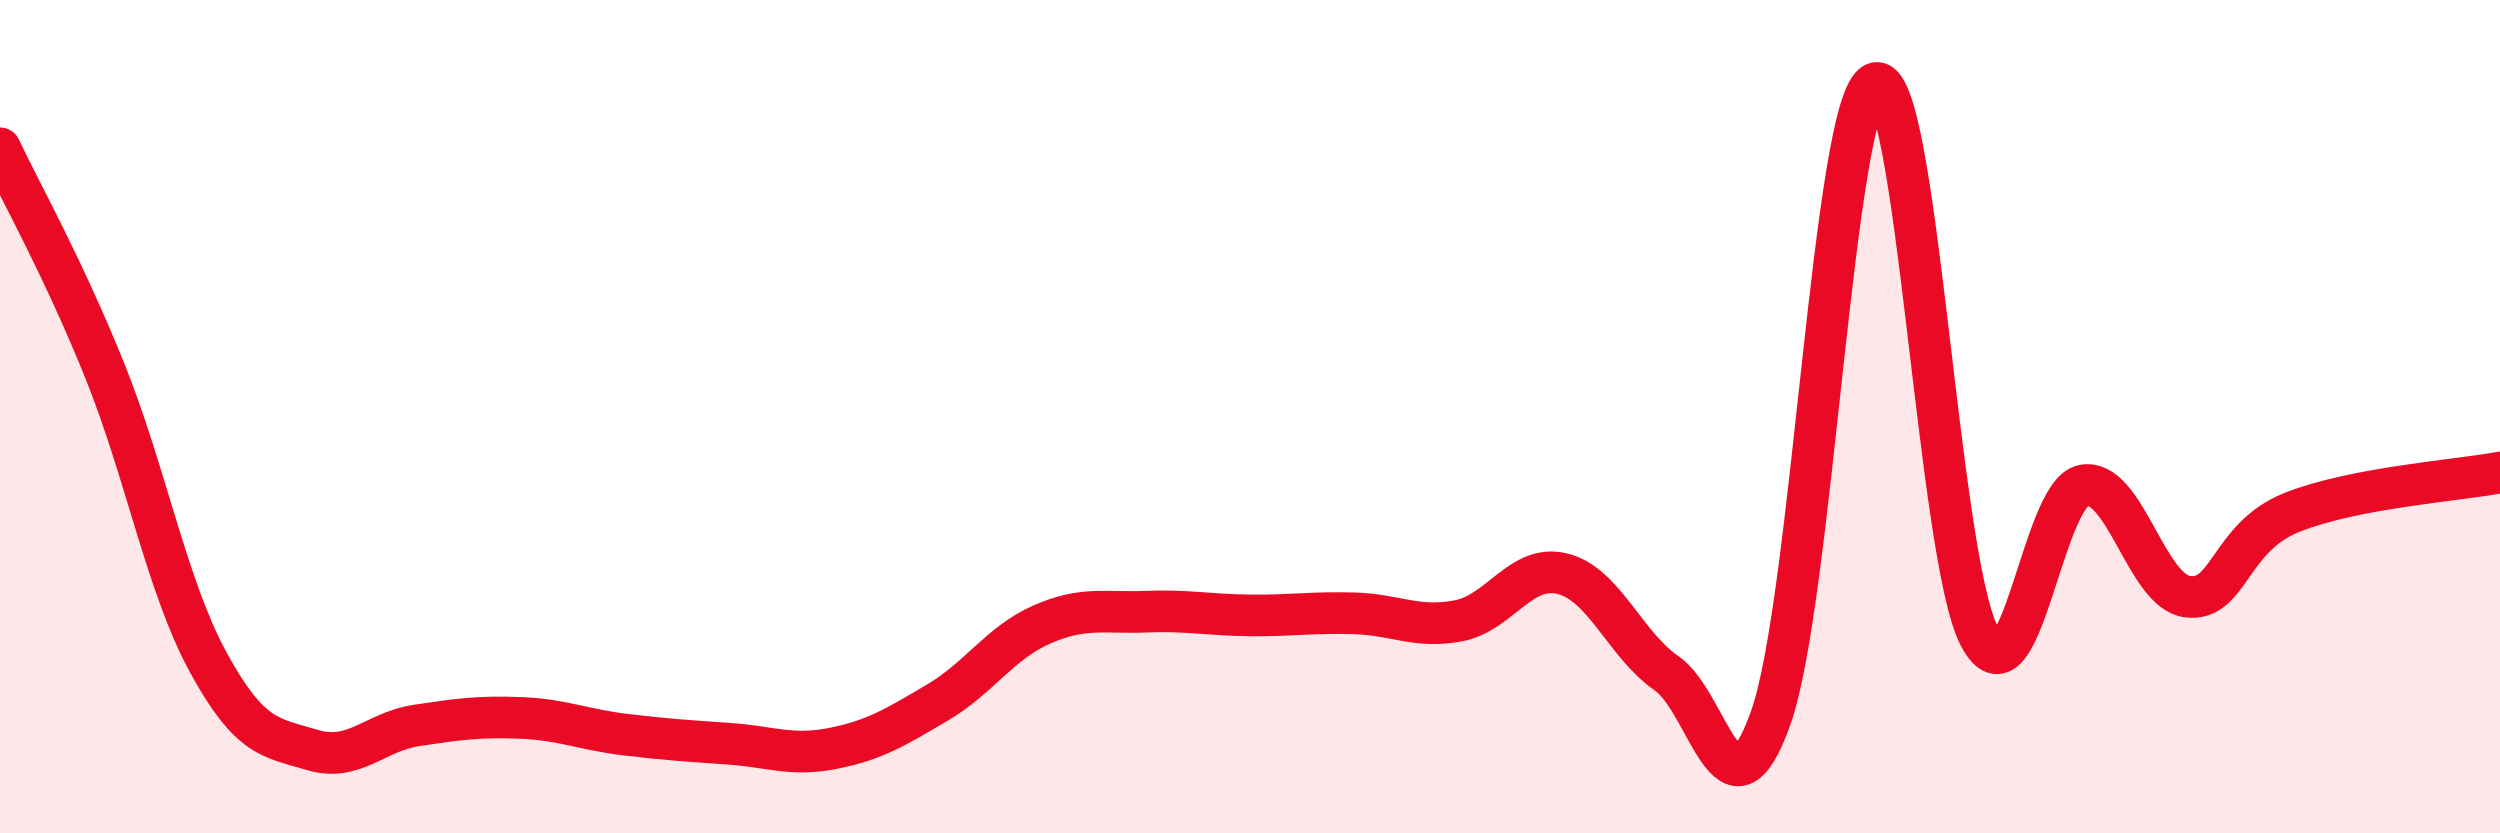 
    <svg width="60" height="20" viewBox="0 0 60 20" xmlns="http://www.w3.org/2000/svg">
      <path
        d="M 0,3.56 C 0.5,4.62 1.5,6.39 2.5,8.86 C 3.5,11.33 4,14.07 5,15.9 C 6,17.73 6.5,17.7 7.5,18 C 8.5,18.3 9,17.56 10,17.41 C 11,17.26 11.5,17.19 12.5,17.23 C 13.5,17.27 14,17.51 15,17.63 C 16,17.75 16.5,17.78 17.5,17.85 C 18.5,17.92 19,18.16 20,17.96 C 21,17.76 21.5,17.45 22.5,16.86 C 23.5,16.27 24,15.43 25,14.99 C 26,14.55 26.5,14.72 27.5,14.68 C 28.5,14.64 29,14.76 30,14.77 C 31,14.78 31.5,14.69 32.5,14.72 C 33.5,14.75 34,15.09 35,14.9 C 36,14.71 36.5,13.52 37.5,13.77 C 38.5,14.02 39,15.47 40,16.16 C 41,16.85 41.5,20.05 42.5,17.22 C 43.5,14.39 44,2.39 45,2 C 46,1.61 46.5,13.33 47.5,15.26 C 48.5,17.19 49,11.84 50,11.65 C 51,11.46 51.5,14.19 52.5,14.32 C 53.5,14.45 53.5,12.9 55,12.3 C 56.5,11.7 59,11.53 60,11.34L60 20L0 20Z"
        fill="#EB0A25"
        opacity="0.1"
        stroke-linecap="round"
        stroke-linejoin="round"
      />
      <path
        d="M 0,3.56 C 0.5,4.62 1.5,6.39 2.5,8.86 C 3.5,11.33 4,14.07 5,15.9 C 6,17.73 6.5,17.7 7.5,18 C 8.5,18.3 9,17.56 10,17.41 C 11,17.26 11.5,17.19 12.5,17.23 C 13.5,17.27 14,17.51 15,17.63 C 16,17.75 16.5,17.78 17.5,17.85 C 18.5,17.92 19,18.16 20,17.96 C 21,17.76 21.5,17.45 22.5,16.86 C 23.5,16.27 24,15.43 25,14.99 C 26,14.55 26.5,14.72 27.5,14.68 C 28.5,14.64 29,14.76 30,14.77 C 31,14.78 31.5,14.69 32.5,14.72 C 33.5,14.75 34,15.09 35,14.9 C 36,14.71 36.5,13.52 37.5,13.77 C 38.5,14.02 39,15.47 40,16.16 C 41,16.85 41.5,20.05 42.5,17.22 C 43.5,14.39 44,2.39 45,2 C 46,1.61 46.5,13.33 47.5,15.26 C 48.5,17.19 49,11.84 50,11.65 C 51,11.46 51.5,14.19 52.5,14.32 C 53.5,14.45 53.5,12.9 55,12.3 C 56.5,11.7 59,11.53 60,11.34"
        stroke="#EB0A25"
        stroke-width="1"
        fill="none"
        stroke-linecap="round"
        stroke-linejoin="round"
      />
    </svg>
  